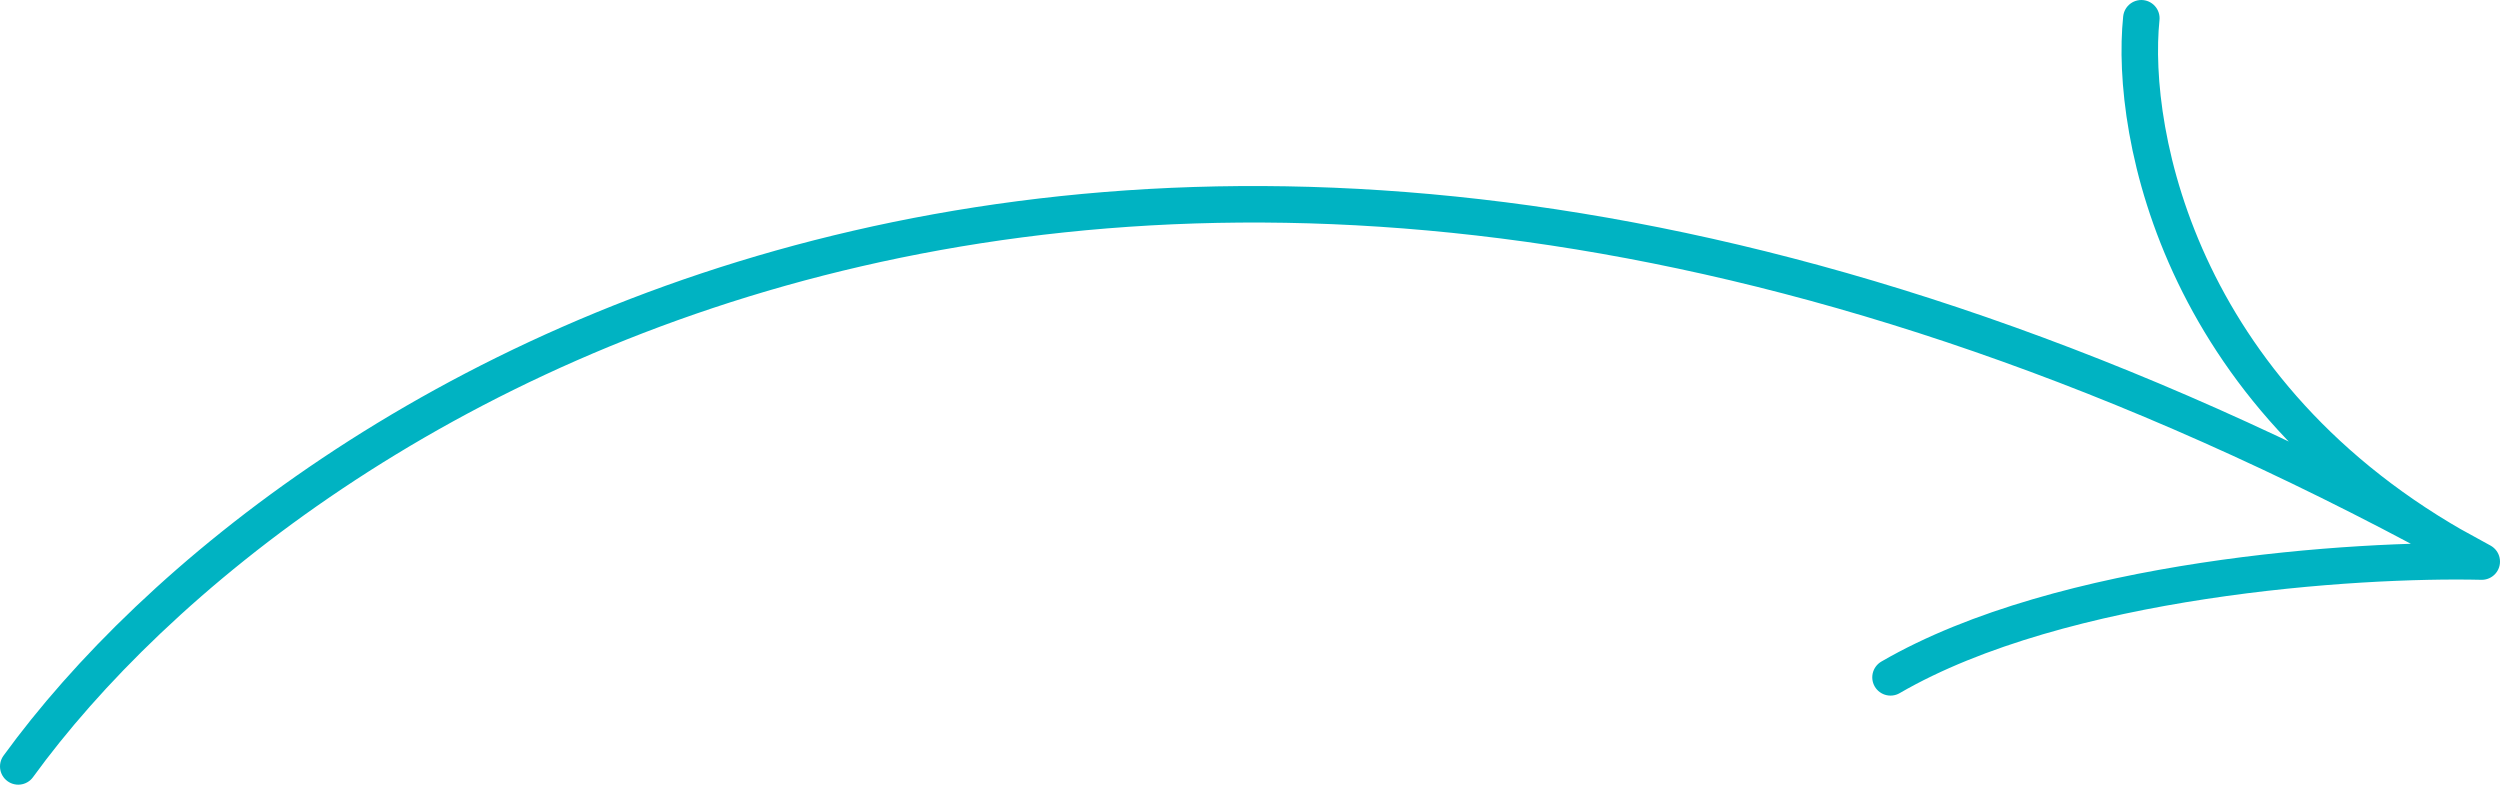 <svg width="137" height="43" viewBox="0 0 137 43" fill="none" xmlns="http://www.w3.org/2000/svg">
<path d="M1 42C15.891 21.5 63.738 -9.445 136 30.774M136 30.774C129.127 30.611 113.025 31.652 103.6 37.119M136 30.774C119.505 22.183 116.691 7.345 117.345 1" stroke="#00B3C2" stroke-width="2" stroke-linecap="round" stroke-linejoin="round"/>
</svg>
